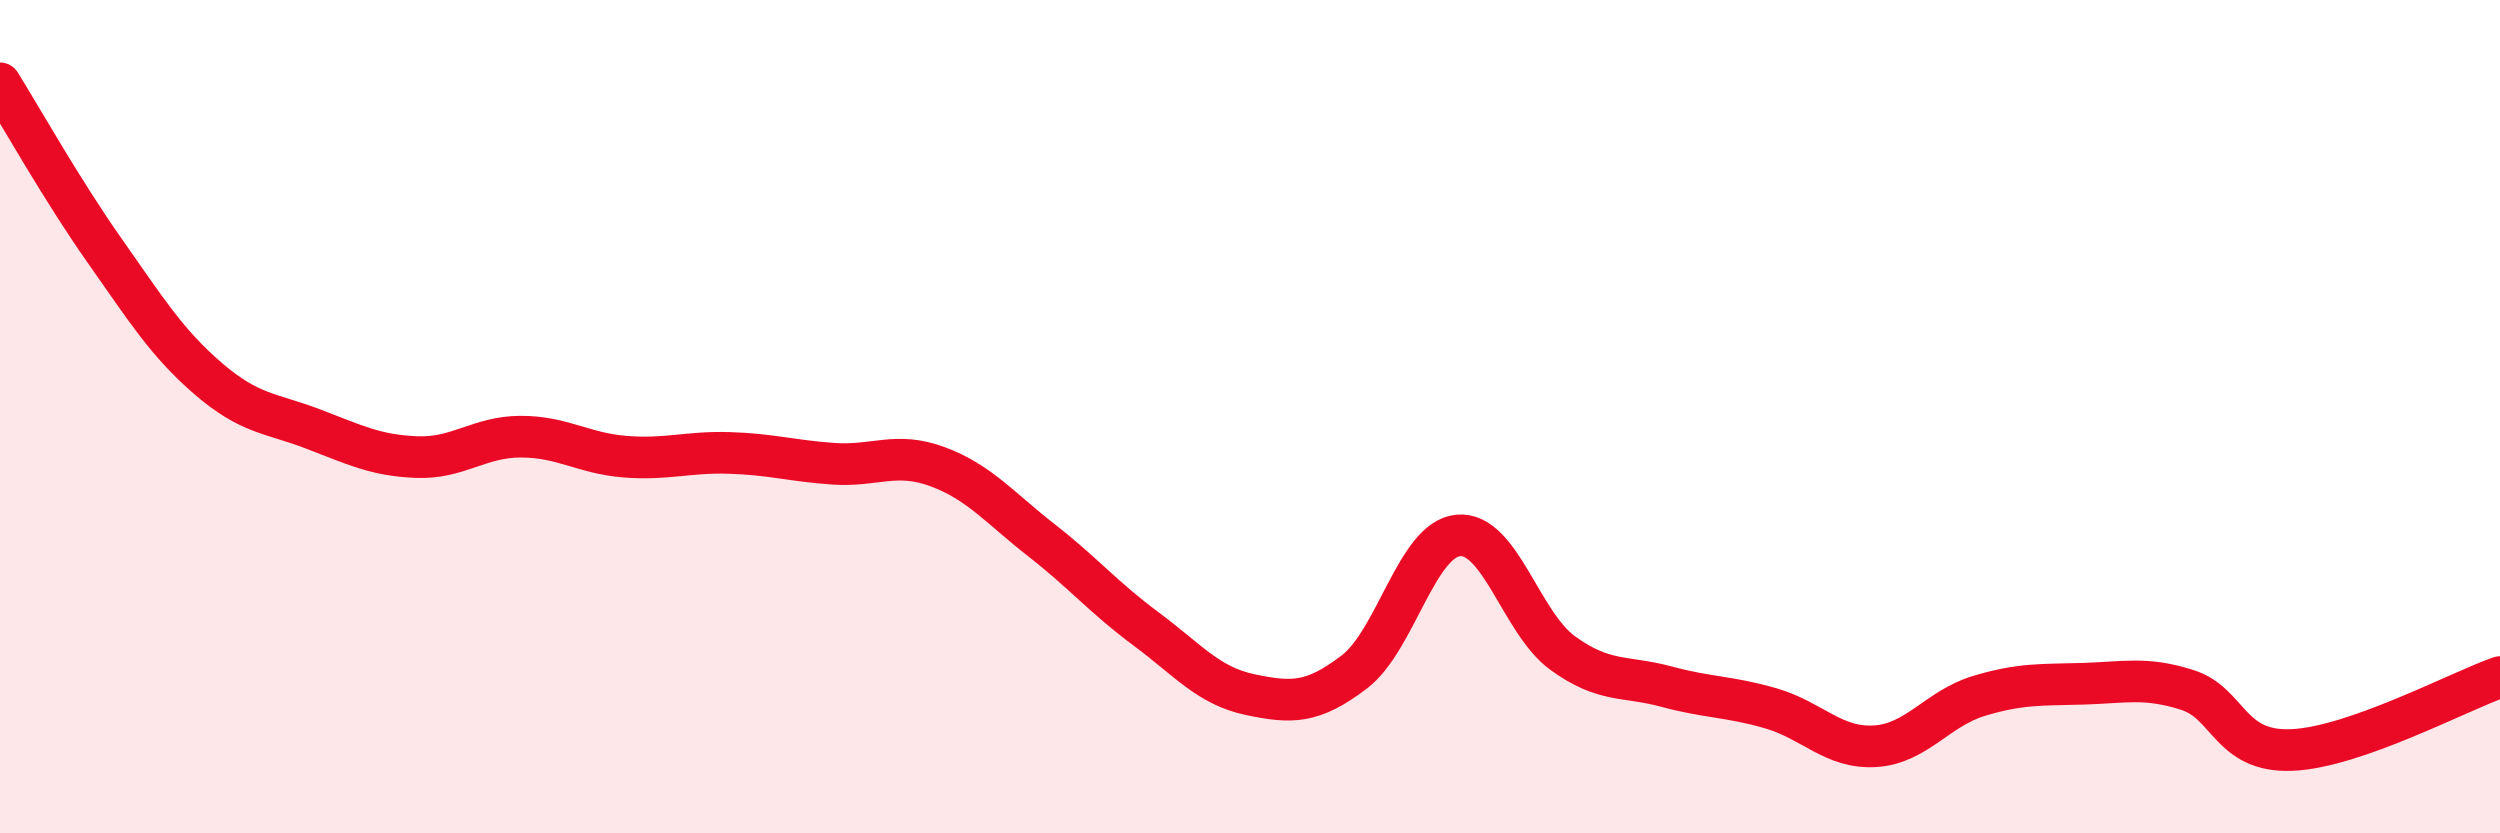 
    <svg width="60" height="20" viewBox="0 0 60 20" xmlns="http://www.w3.org/2000/svg">
      <path
        d="M 0,2 C 0.5,2.8 1.5,4.58 2.5,6 C 3.5,7.42 4,8.23 5,9.09 C 6,9.95 6.5,9.91 7.5,10.29 C 8.5,10.67 9,10.93 10,10.97 C 11,11.01 11.5,10.48 12.5,10.48 C 13.5,10.48 14,10.88 15,10.96 C 16,11.04 16.5,10.84 17.5,10.87 C 18.5,10.9 19,11.06 20,11.13 C 21,11.2 21.5,10.83 22.5,11.2 C 23.5,11.57 24,12.19 25,12.97 C 26,13.75 26.5,14.35 27.5,15.09 C 28.5,15.83 29,16.46 30,16.67 C 31,16.88 31.5,16.89 32.5,16.13 C 33.5,15.37 34,12.94 35,12.85 C 36,12.76 36.5,14.94 37.5,15.67 C 38.5,16.4 39,16.21 40,16.48 C 41,16.75 41.5,16.71 42.5,17 C 43.5,17.29 44,17.97 45,17.91 C 46,17.85 46.5,17 47.5,16.7 C 48.5,16.4 49,16.44 50,16.41 C 51,16.38 51.5,16.24 52.5,16.56 C 53.5,16.88 53.5,18.06 55,18 C 56.5,17.94 59,16.6 60,16.25L60 20L0 20Z"
        fill="#EB0A25"
        opacity="0.1"
        stroke-linecap="round"
        stroke-linejoin="round"
      />
      <path
        d="M 0,2 C 0.5,2.8 1.5,4.58 2.5,6 C 3.5,7.42 4,8.23 5,9.09 C 6,9.95 6.5,9.91 7.5,10.29 C 8.5,10.67 9,10.93 10,10.97 C 11,11.01 11.5,10.48 12.5,10.48 C 13.5,10.48 14,10.88 15,10.96 C 16,11.04 16.5,10.84 17.5,10.87 C 18.5,10.9 19,11.06 20,11.13 C 21,11.2 21.5,10.83 22.5,11.2 C 23.5,11.57 24,12.19 25,12.97 C 26,13.75 26.5,14.35 27.5,15.09 C 28.5,15.83 29,16.46 30,16.67 C 31,16.88 31.5,16.89 32.5,16.13 C 33.5,15.37 34,12.94 35,12.85 C 36,12.76 36.5,14.94 37.5,15.67 C 38.5,16.4 39,16.21 40,16.48 C 41,16.75 41.5,16.71 42.5,17 C 43.5,17.29 44,17.97 45,17.91 C 46,17.85 46.5,17 47.5,16.7 C 48.5,16.4 49,16.44 50,16.41 C 51,16.38 51.5,16.24 52.5,16.56 C 53.5,16.88 53.5,18.06 55,18 C 56.5,17.94 59,16.6 60,16.25"
        stroke="#EB0A25"
        stroke-width="1"
        fill="none"
        stroke-linecap="round"
        stroke-linejoin="round"
      />
    </svg>
  